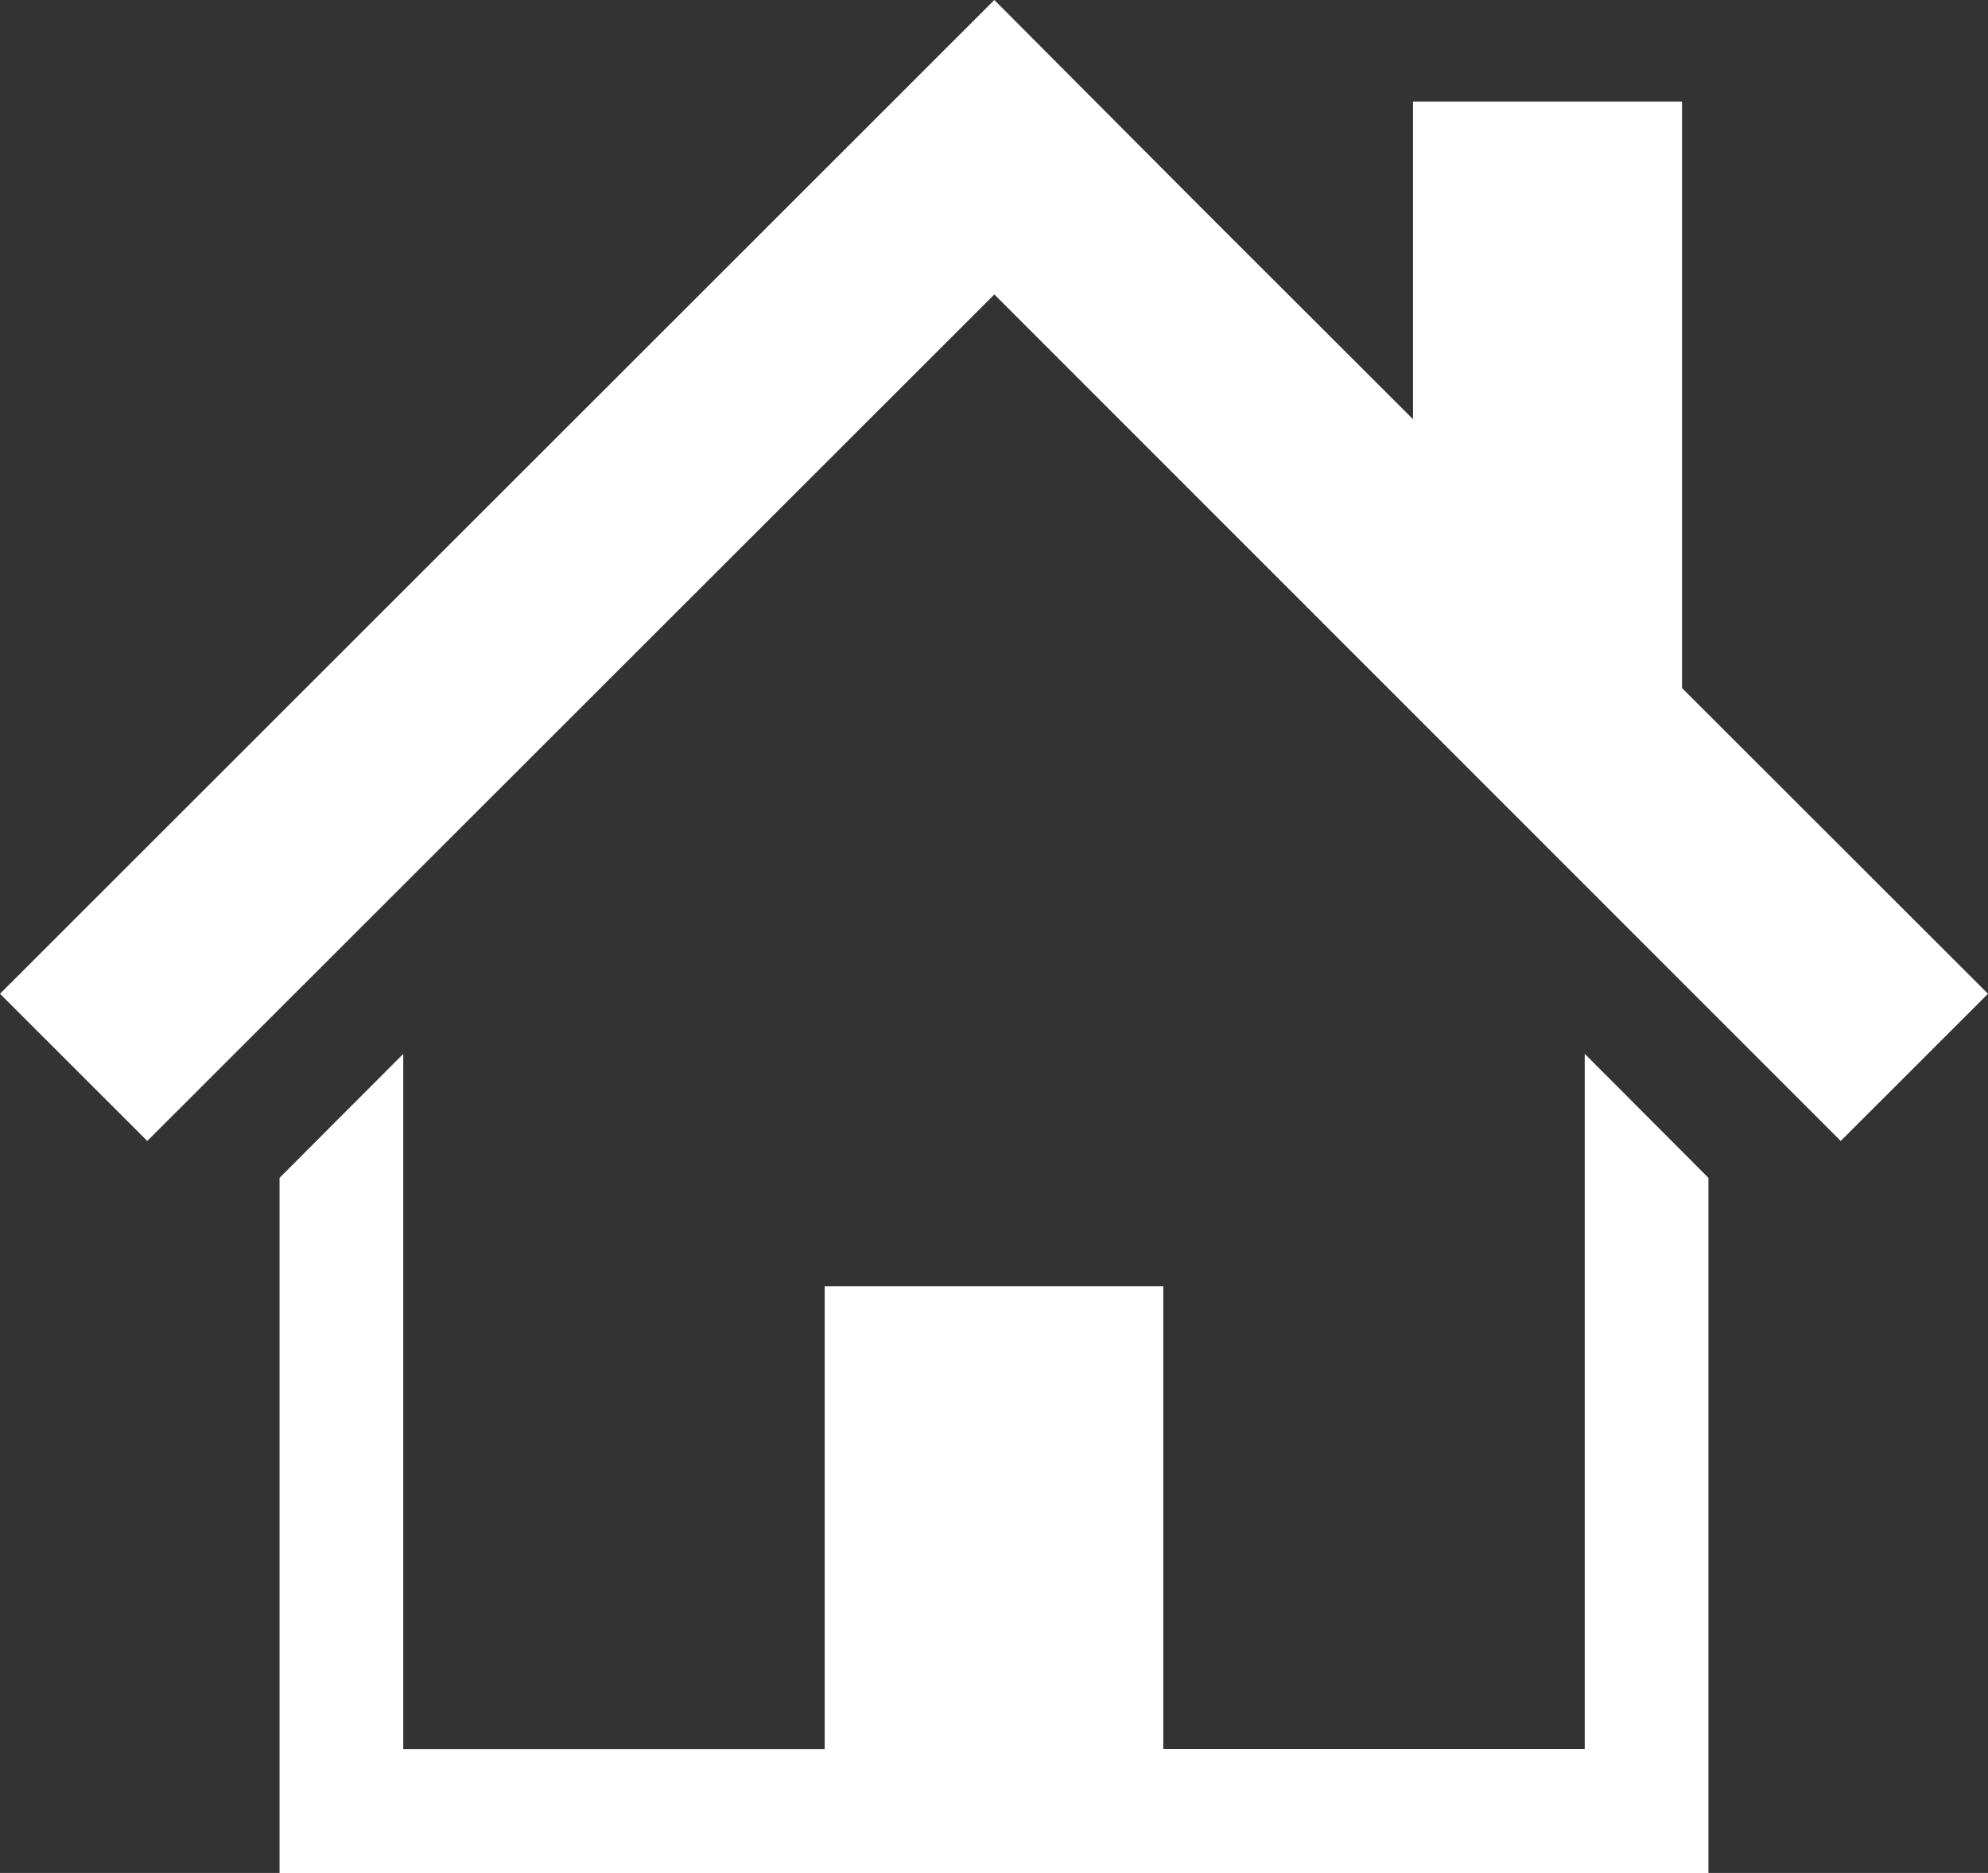 <svg xmlns="http://www.w3.org/2000/svg" viewBox="0 0 512 482.29"><rect x="0" y="0" width="512" height="482.29" fill="#333333" stroke="none"/><defs><style>.cls-1{fill:#fff;}</style></defs><g id="レイヤー_2" data-name="レイヤー 2"><g id="_2" data-name="2"><path class="cls-1" d="M408.14,271.36v179H299.6V331.22H212.4V450.38H103.86v-179L72,303.3v179H440v-179Z"/><polygon class="cls-1" points="433.2 177.18 433.2 26.15 363.91 26.15 363.91 107.94 308.91 53.02 256.09 0 0 255.9 37.93 293.8 256.09 75.82 474.07 293.8 512 255.9 433.2 177.18"/></g></g></svg>
